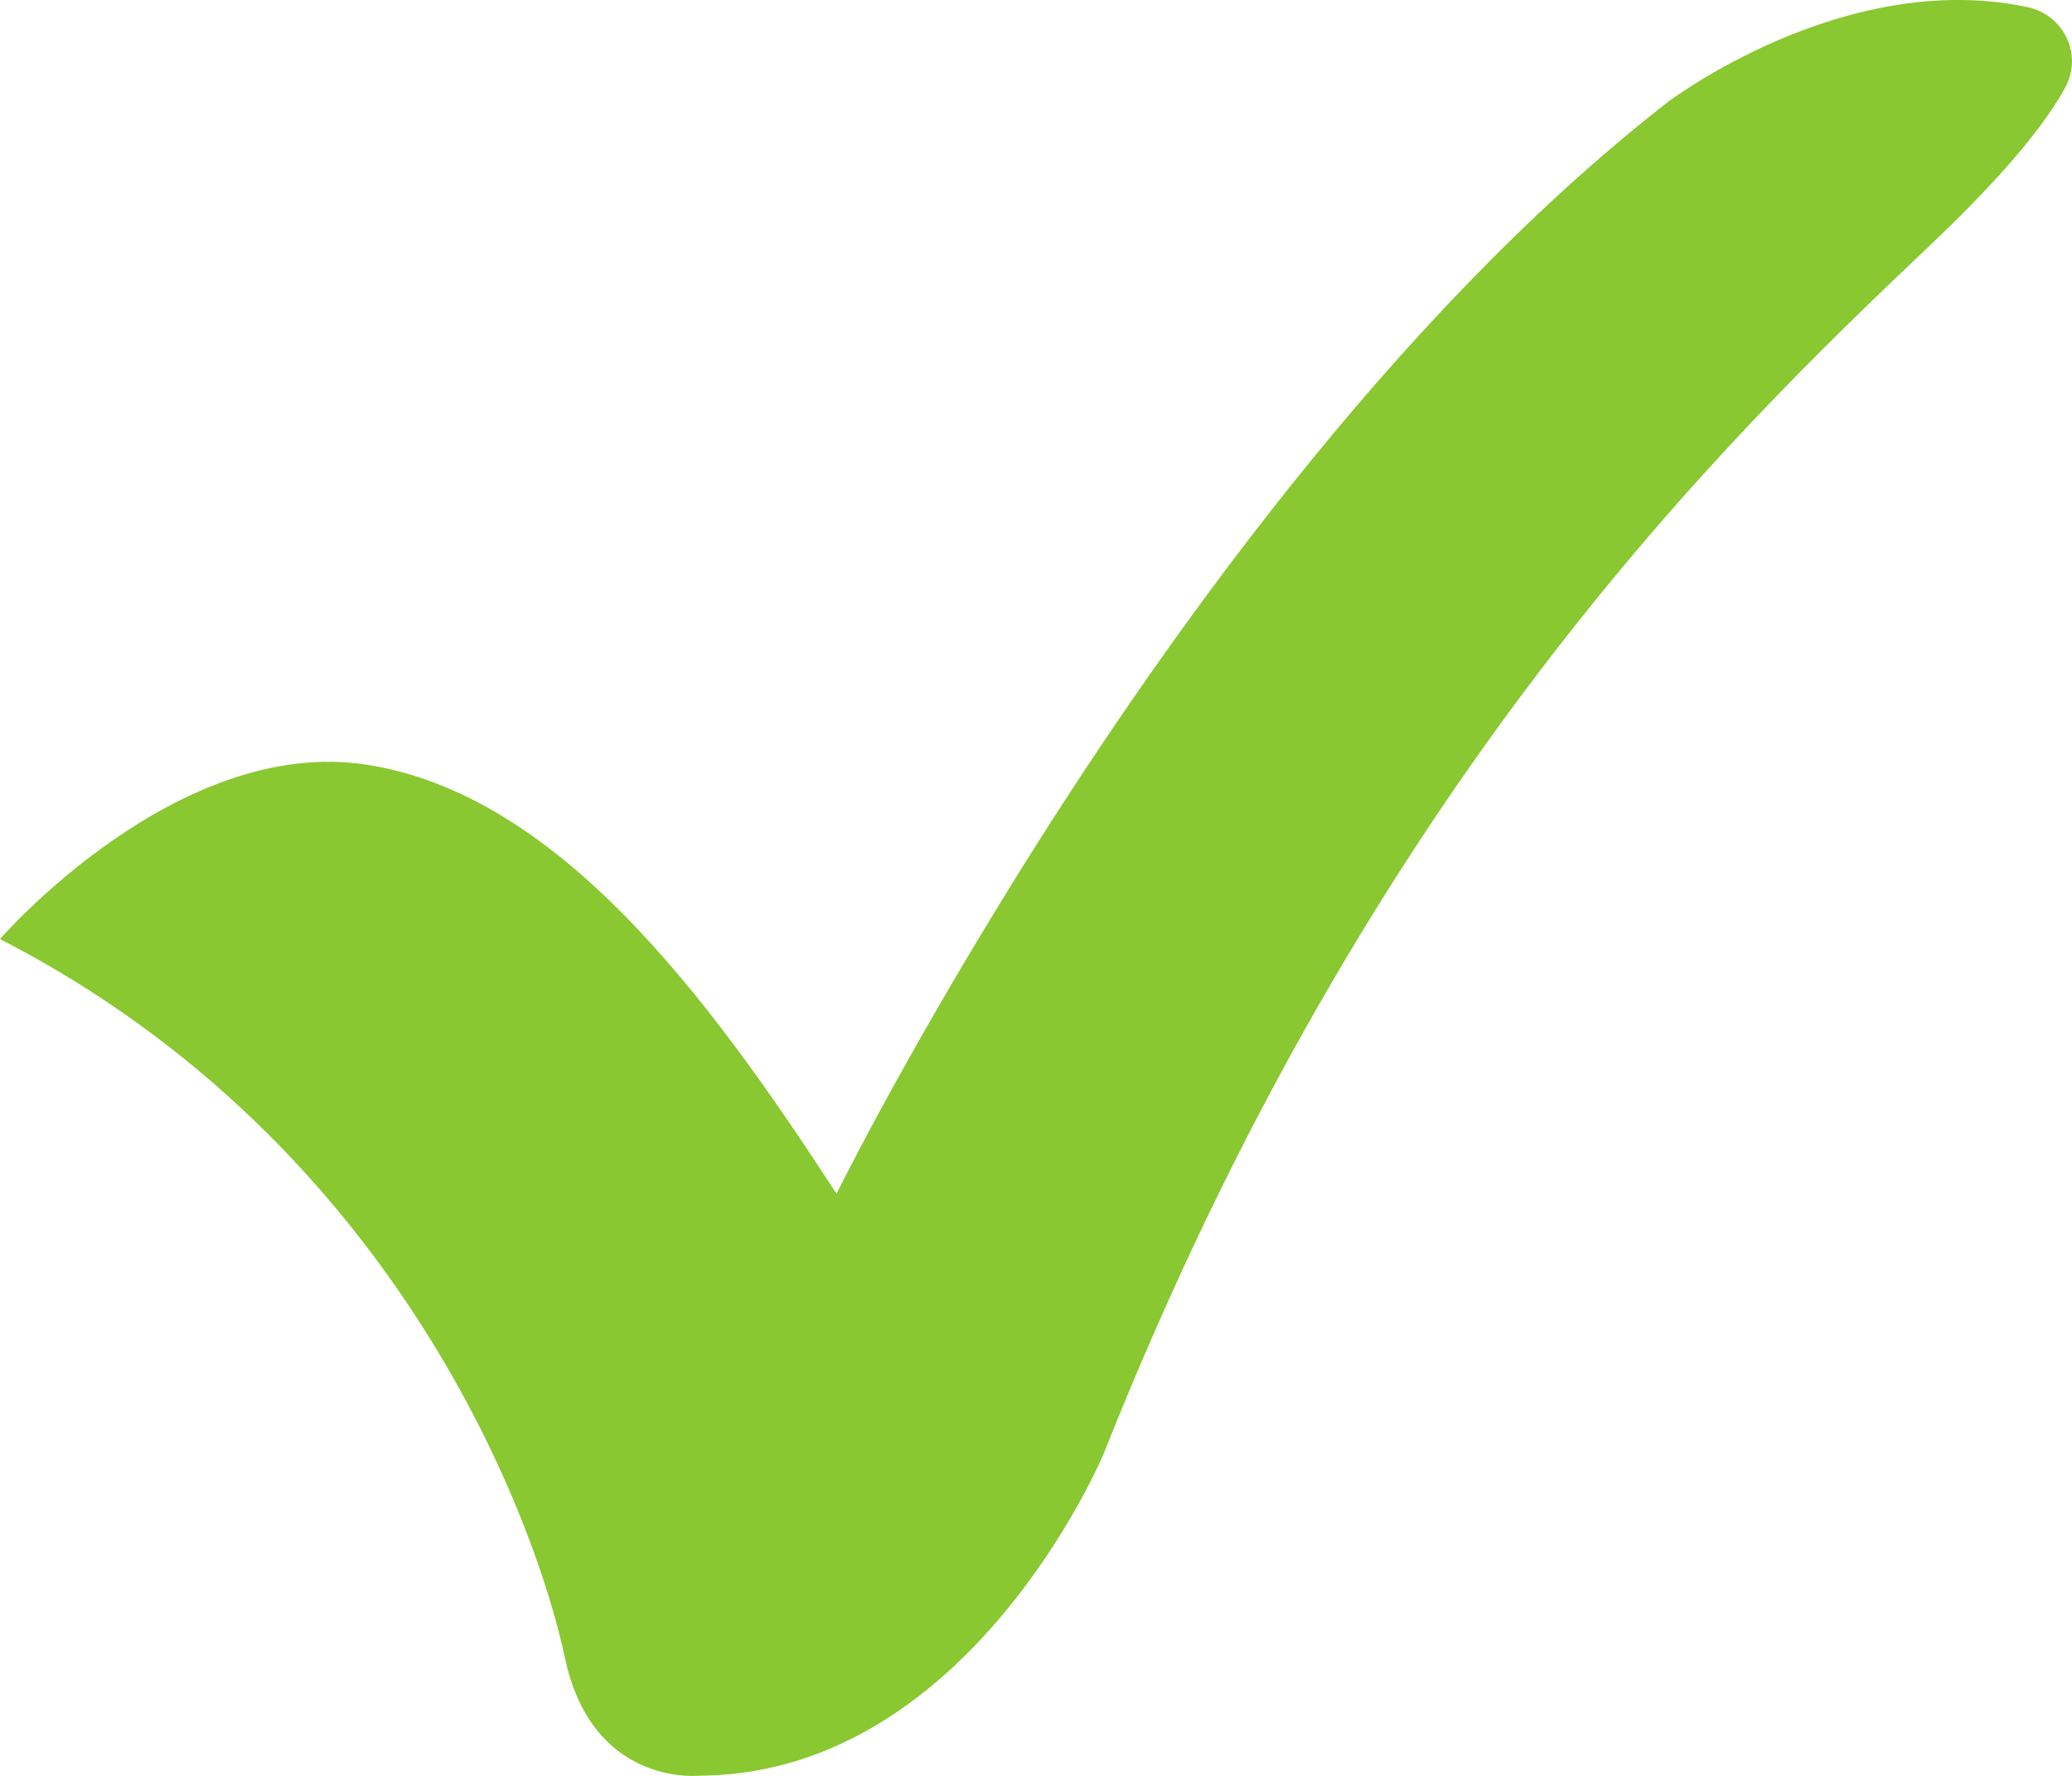 <svg width="21" height="18" viewBox="0 0 21 18" fill="none" xmlns="http://www.w3.org/2000/svg">
<g clip-path="url(#clip0_822_14)">
<path d="M10.224 9.01C11.736 6.563 14.116 3.205 16.9 1.037C16.9 1.037 18.683 -0.324 20.548 0.072C20.92 0.151 21.111 0.556 20.931 0.887C20.745 1.23 20.352 1.736 19.57 2.478C17.478 4.462 13.882 7.941 11.185 14.736C11.185 14.736 9.852 17.935 7.153 17.997C7.116 17.998 7.079 17.998 7.041 18C6.859 18.005 5.972 17.971 5.725 16.802C5.45 15.497 4.074 11.611 0 9.518C0 9.518 1.789 7.452 3.716 7.751C5.642 8.05 7.156 10.061 8.478 12.1C8.478 12.1 9.12 10.797 10.224 9.011" fill="#89C831"></path>
</g>
<defs>
<clipPath id="clip0_822_14">
<rect width="21" height="18" fill="white"></rect>
</clipPath>
</defs>
</svg>
